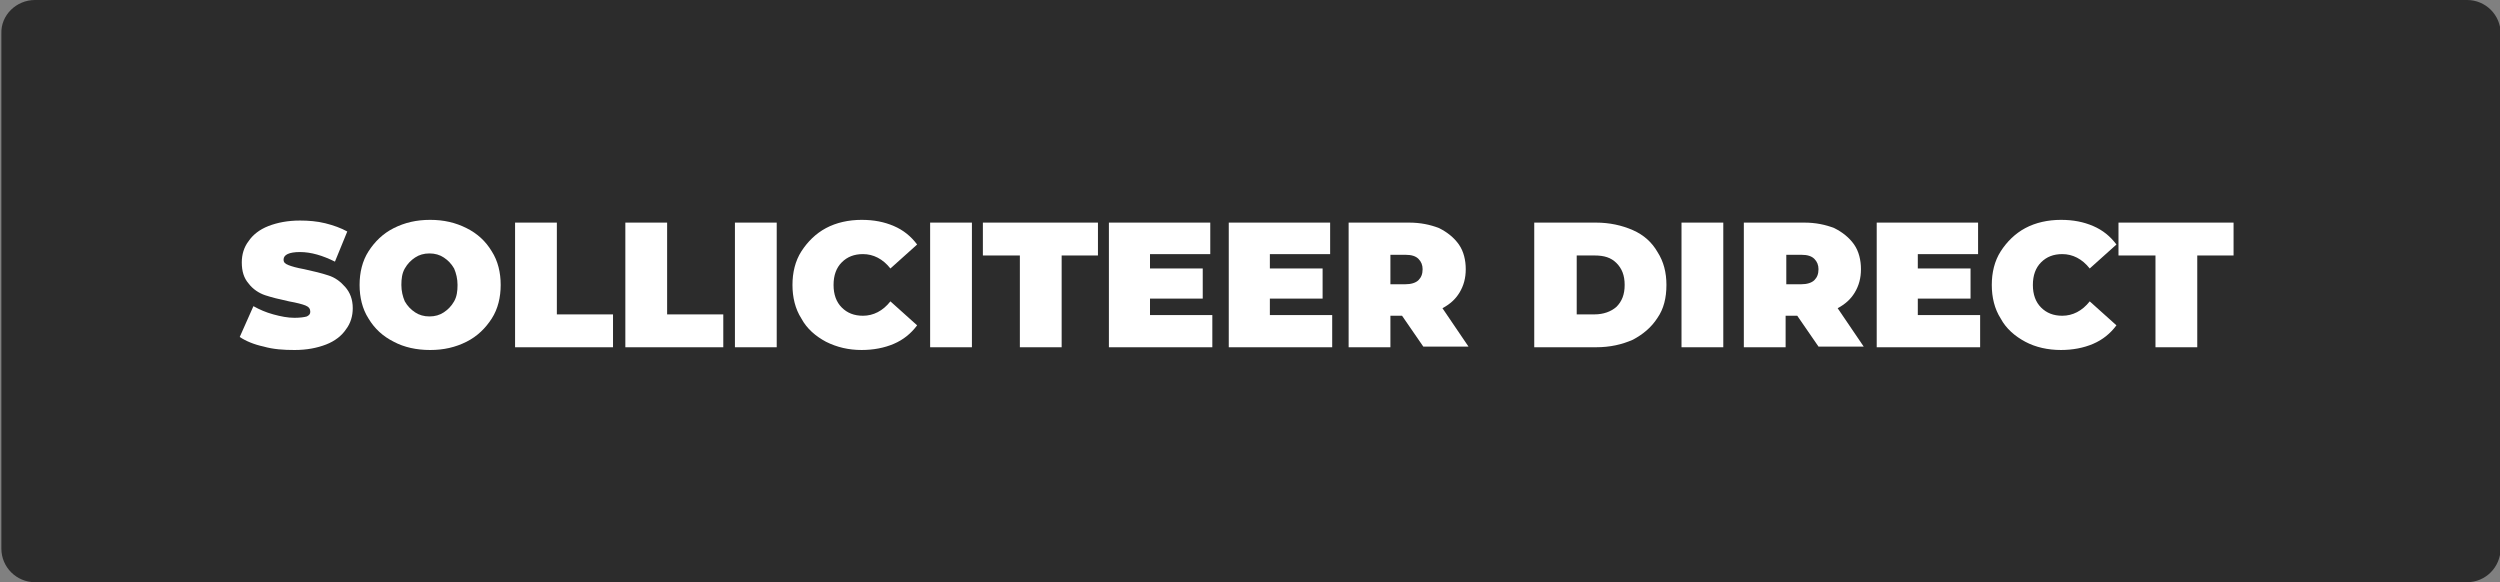 <?xml version="1.0" encoding="utf-8"?>
<!-- Generator: Adobe Illustrator 26.0.2, SVG Export Plug-In . SVG Version: 6.00 Build 0)  -->
<svg version="1.1" id="Laag_1" xmlns="http://www.w3.org/2000/svg" xmlns:xlink="http://www.w3.org/1999/xlink" x="0px" y="0px"
	 viewBox="0 0 365 85" style="enable-background:new 0 0 365 85;" xml:space="preserve">
<rect x="0" y="0" width="365" height="85" fill="#808080" stroke="none"/>
<style type="text/css">
	.st0{fill:#2C2C2C;}
	.st1{fill:#FFFFFF;}
</style>
<path class="st0" d="M360.2,85H5.1c-2.7,0-4.9-2.2-4.9-4.9V4.9C0.1,2.2,2.4,0,5.1,0h355.1c2.7,0,4.9,2.2,4.9,4.9v75.1
	C365.1,82.8,362.9,85,360.2,85z"/>
<g>
	<path class="st1" d="M38.5,50.6c-1.4-0.3-2.6-0.8-3.5-1.4l2-4.5c0.9,0.5,1.8,0.9,2.9,1.2c1.1,0.3,2.1,0.5,3.1,0.5
		c0.8,0,1.5-0.1,1.8-0.2c0.4-0.2,0.5-0.4,0.5-0.7c0-0.4-0.2-0.7-0.7-0.9c-0.5-0.2-1.3-0.4-2.4-0.6c-1.4-0.3-2.6-0.6-3.5-0.9
		c-0.9-0.3-1.8-0.9-2.4-1.7c-0.7-0.8-1-1.8-1-3.1c0-1.1,0.3-2.2,1-3.1c0.6-0.9,1.6-1.7,2.9-2.2c1.3-0.5,2.8-0.8,4.6-0.8
		c1.2,0,2.5,0.1,3.7,0.4c1.2,0.3,2.3,0.7,3.2,1.2l-1.8,4.4c-1.8-0.9-3.5-1.4-5.1-1.4c-1.6,0-2.4,0.4-2.4,1.1c0,0.4,0.2,0.6,0.7,0.8
		c0.5,0.2,1.2,0.4,2.3,0.6c1.4,0.3,2.6,0.6,3.5,0.9c1,0.3,1.8,0.9,2.5,1.7s1.1,1.8,1.1,3.1c0,1.1-0.3,2.2-1,3.1
		c-0.6,0.9-1.6,1.7-2.9,2.2c-1.3,0.5-2.8,0.8-4.6,0.8C41.4,51.1,39.9,51,38.5,50.6z"/>
	<path class="st1" d="M57.5,49.9c-1.6-0.8-2.8-1.9-3.7-3.4c-0.9-1.4-1.3-3.1-1.3-4.9s0.4-3.5,1.3-4.9c0.9-1.4,2.1-2.6,3.7-3.4
		c1.6-0.8,3.3-1.2,5.3-1.2c2,0,3.7,0.4,5.3,1.2c1.6,0.8,2.8,1.9,3.7,3.4c0.9,1.4,1.3,3.1,1.3,4.9s-0.4,3.5-1.3,4.9
		c-0.9,1.4-2.1,2.6-3.7,3.4c-1.6,0.8-3.3,1.2-5.3,1.2C60.8,51.1,59,50.7,57.5,49.9z M64.8,45.6c0.6-0.4,1.1-0.9,1.5-1.6
		c0.4-0.7,0.5-1.5,0.5-2.4c0-0.9-0.2-1.7-0.5-2.4c-0.4-0.7-0.9-1.2-1.5-1.6s-1.3-0.6-2.1-0.6s-1.5,0.2-2.1,0.6
		c-0.6,0.4-1.1,0.9-1.5,1.6c-0.4,0.7-0.5,1.5-0.5,2.4c0,0.9,0.2,1.7,0.5,2.4c0.4,0.7,0.9,1.2,1.5,1.6c0.6,0.4,1.3,0.6,2.1,0.6
		S64.2,46,64.8,45.6z"/>
	<path class="st1" d="M75.2,32.5h6.1v13.4h8.2v4.8H75.2V32.5z"/>
	<path class="st1" d="M91.3,32.5h6.1v13.4h8.2v4.8H91.3V32.5z"/>
	<path class="st1" d="M107.3,32.5h6.1v18.2h-6.1V32.5z"/>
	<path class="st1" d="M120.6,49.9c-1.5-0.8-2.8-1.9-3.6-3.4c-0.9-1.4-1.3-3.1-1.3-4.9c0-1.8,0.4-3.5,1.3-4.9
		c0.9-1.4,2.1-2.6,3.6-3.4c1.5-0.8,3.3-1.2,5.2-1.2c1.8,0,3.3,0.3,4.7,0.9s2.5,1.5,3.4,2.7l-3.9,3.5c-1.1-1.4-2.5-2.1-4-2.1
		c-1.3,0-2.3,0.4-3.1,1.2c-0.8,0.8-1.2,1.9-1.2,3.3c0,1.4,0.4,2.5,1.2,3.3c0.8,0.8,1.8,1.2,3.1,1.2c1.5,0,2.9-0.7,4-2.1l3.9,3.5
		c-0.9,1.2-2,2.1-3.4,2.7c-1.4,0.6-3,0.9-4.7,0.9C123.9,51.1,122.2,50.7,120.6,49.9z"/>
	<path class="st1" d="M135.8,32.5h6.1v18.2h-6.1V32.5z"/>
	<path class="st1" d="M148.8,37.3h-5.3v-4.8h16.8v4.8H155v13.4h-6.1V37.3z"/>
	<path class="st1" d="M177,46.1v4.6h-15.1V32.5h14.8v4.6h-8.8v2.1h7.7v4.4h-7.7v2.4H177z"/>
	<path class="st1" d="M194.5,46.1v4.6h-15.1V32.5h14.8v4.6h-8.8v2.1h7.7v4.4h-7.7v2.4H194.5z"/>
	<path class="st1" d="M204.7,46.1H203v4.6h-6.1V32.5h8.8c1.7,0,3.1,0.3,4.4,0.8c1.2,0.6,2.2,1.4,2.9,2.4c0.7,1,1,2.3,1,3.6
		c0,1.3-0.3,2.4-0.9,3.4c-0.6,1-1.4,1.7-2.5,2.3l3.8,5.6h-6.6L204.7,46.1z M207.1,37.8c-0.4-0.4-1-0.6-1.9-0.6H203v4.3h2.2
		c0.8,0,1.5-0.2,1.9-0.6c0.4-0.4,0.6-0.9,0.6-1.6C207.7,38.7,207.5,38.2,207.1,37.8z"/>
	<path class="st1" d="M224,32.5h9c2,0,3.8,0.4,5.4,1.1c1.6,0.7,2.8,1.8,3.6,3.2c0.9,1.4,1.3,3,1.3,4.8c0,1.9-0.4,3.5-1.3,4.8
		c-0.9,1.4-2.1,2.4-3.6,3.2c-1.6,0.7-3.3,1.1-5.4,1.1h-9V32.5z M232.8,45.9c1.3,0,2.4-0.4,3.2-1.1c0.8-0.8,1.2-1.8,1.2-3.2
		c0-1.4-0.4-2.4-1.2-3.2c-0.8-0.8-1.8-1.1-3.2-1.1h-2.6v8.6H232.8z"/>
	<path class="st1" d="M245.5,32.5h6.1v18.2h-6.1V32.5z"/>
	<path class="st1" d="M262.4,46.1h-1.7v4.6h-6.1V32.5h8.8c1.7,0,3.1,0.3,4.4,0.8c1.2,0.6,2.2,1.4,2.9,2.4c0.7,1,1,2.3,1,3.6
		c0,1.3-0.3,2.4-0.9,3.4c-0.6,1-1.4,1.7-2.5,2.3l3.8,5.6h-6.6L262.4,46.1z M264.9,37.8c-0.4-0.4-1-0.6-1.9-0.6h-2.2v4.3h2.2
		c0.8,0,1.5-0.2,1.9-0.6c0.4-0.4,0.6-0.9,0.6-1.6C265.5,38.7,265.3,38.2,264.9,37.8z"/>
	<path class="st1" d="M289.1,46.1v4.6H274V32.5h14.8v4.6H280v2.1h7.7v4.4H280v2.4H289.1z"/>
	<path class="st1" d="M295.7,49.9c-1.5-0.8-2.8-1.9-3.6-3.4c-0.9-1.4-1.3-3.1-1.3-4.9c0-1.8,0.4-3.5,1.3-4.9
		c0.9-1.4,2.1-2.6,3.6-3.4c1.5-0.8,3.3-1.2,5.2-1.2c1.8,0,3.3,0.3,4.7,0.9s2.5,1.5,3.4,2.7l-3.9,3.5c-1.1-1.4-2.5-2.1-4-2.1
		c-1.3,0-2.3,0.4-3.1,1.2c-0.8,0.8-1.2,1.9-1.2,3.3c0,1.4,0.4,2.5,1.2,3.3c0.8,0.8,1.8,1.2,3.1,1.2c1.5,0,2.9-0.7,4-2.1l3.9,3.5
		c-0.9,1.2-2,2.1-3.4,2.7c-1.4,0.6-3,0.9-4.7,0.9C299,51.1,297.2,50.7,295.7,49.9z"/>
	<path class="st1" d="M314.6,37.3h-5.3v-4.8h16.8v4.8h-5.3v13.4h-6.1V37.3z"/>
</g>
</svg>
